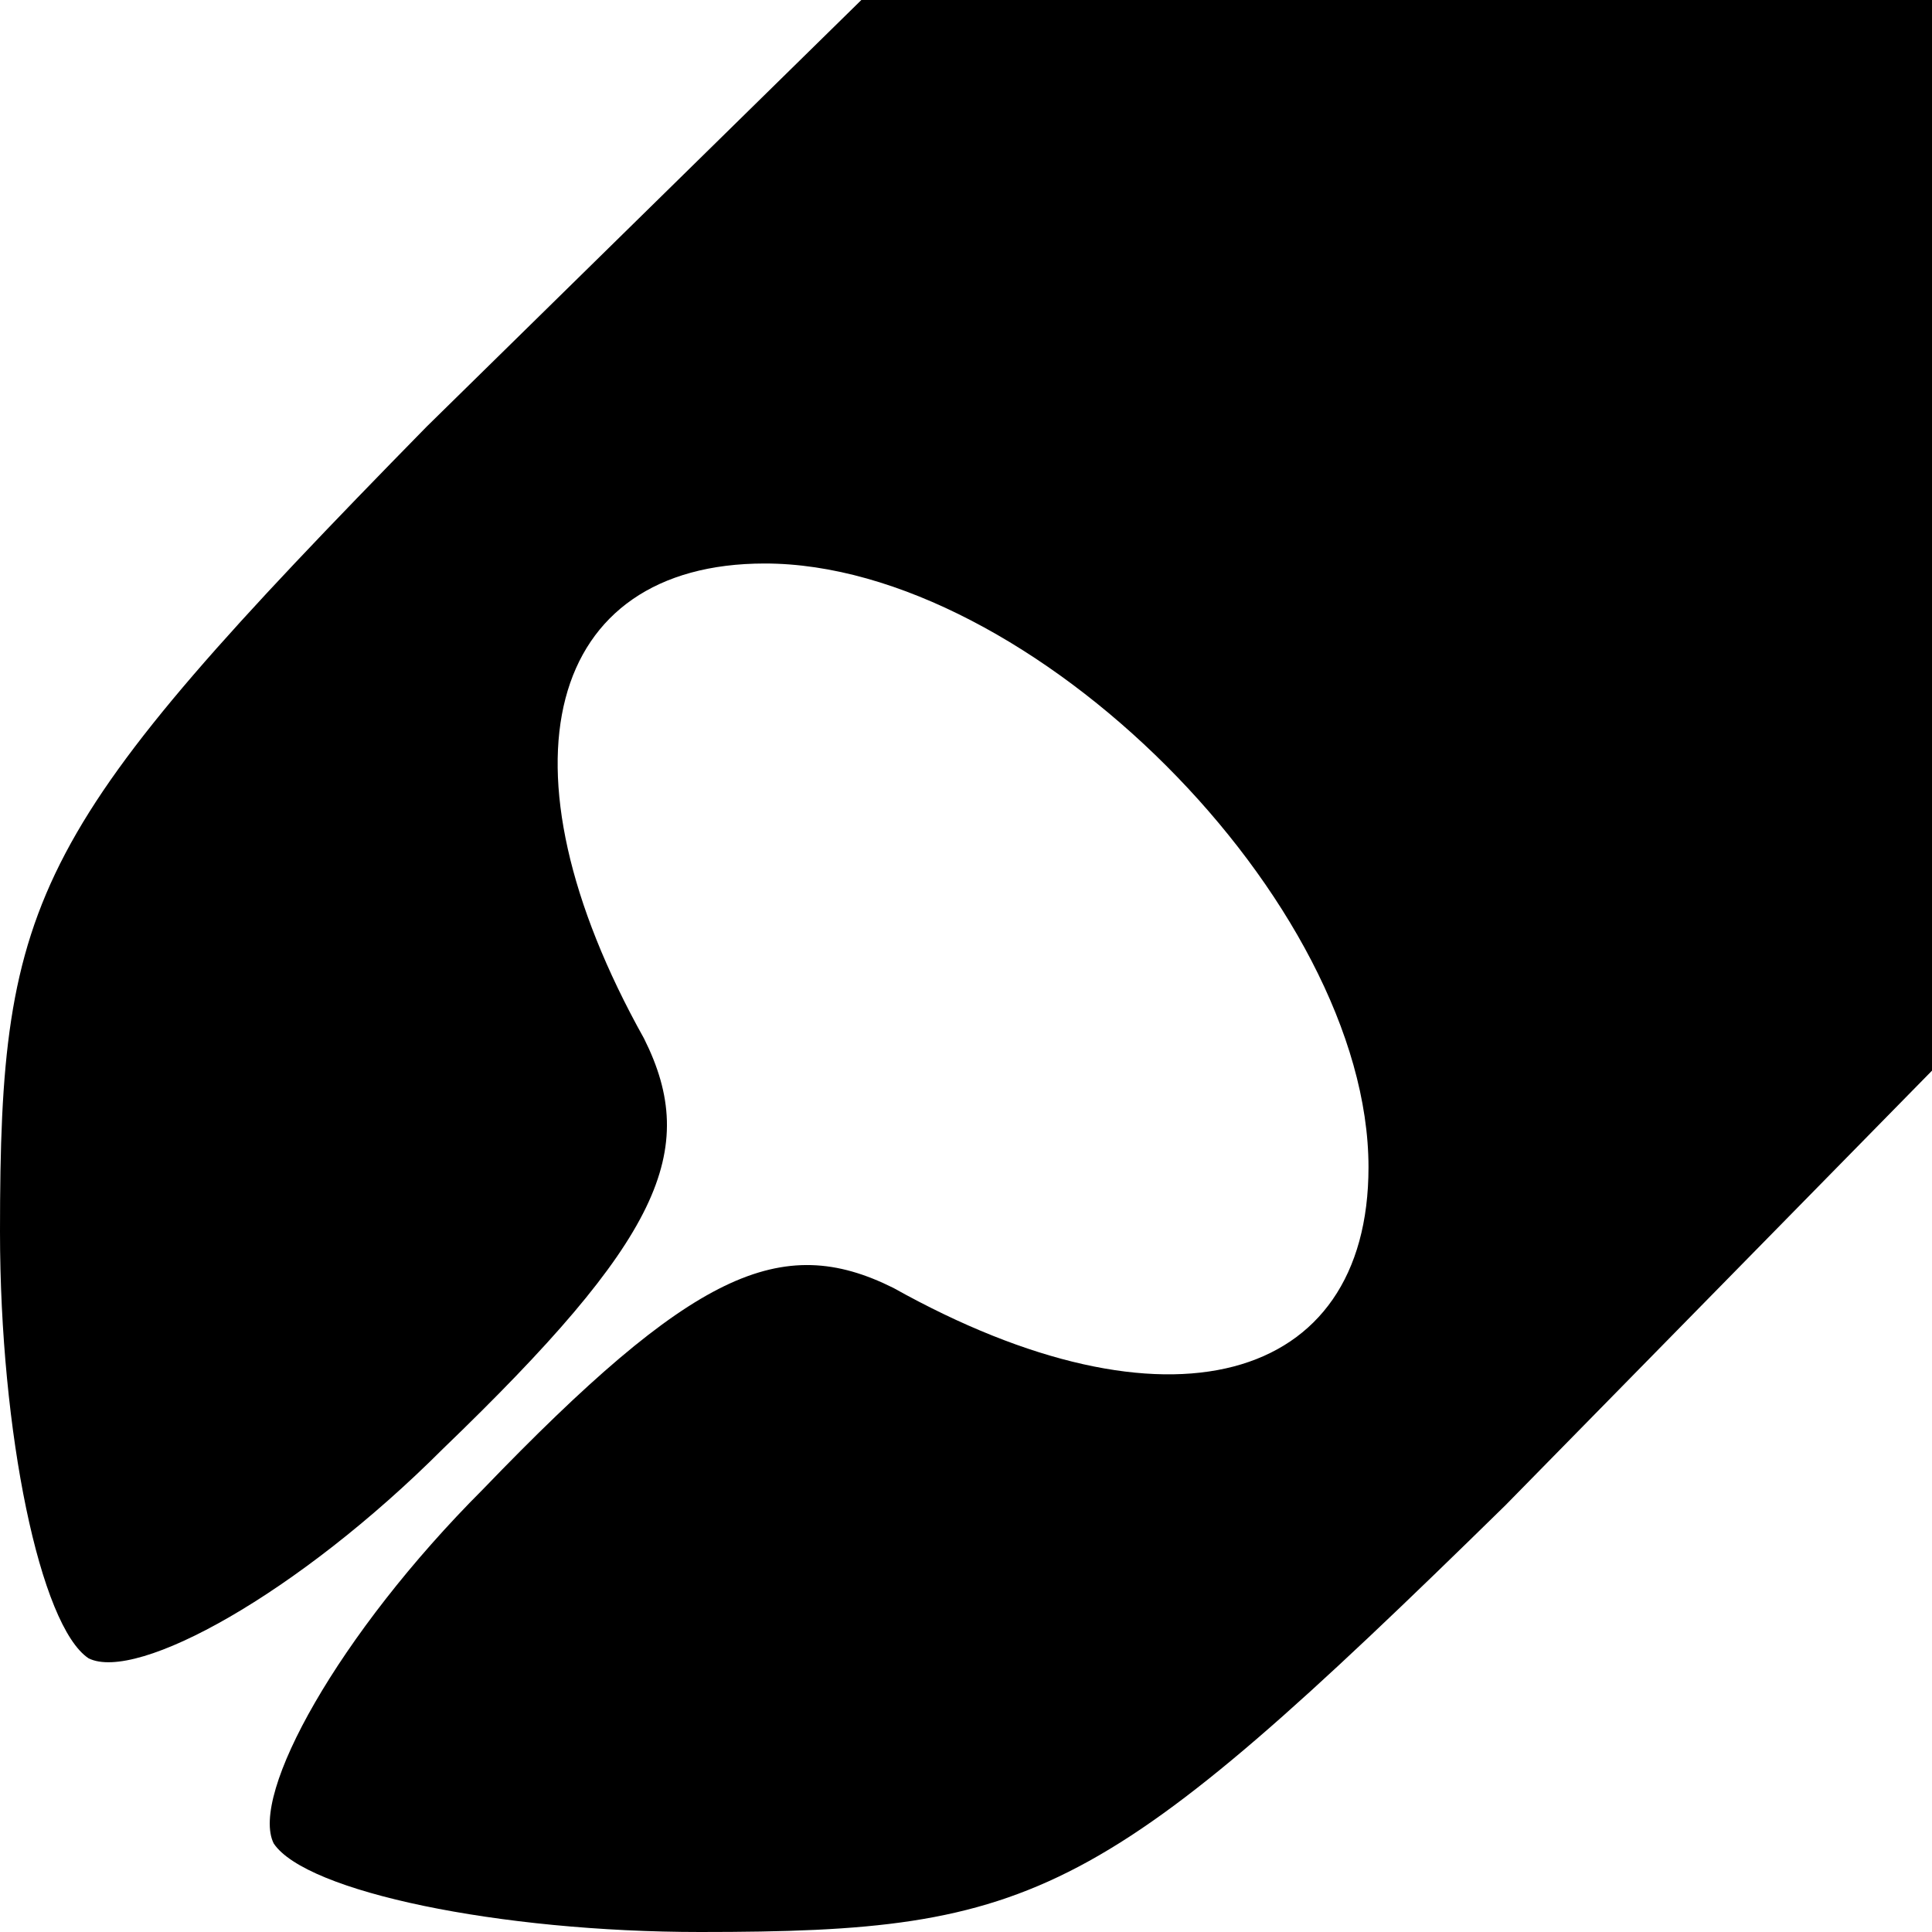 <?xml version="1.0" encoding="UTF-8" standalone="yes"?>
<svg version="1.0" xmlns="http://www.w3.org/2000/svg" width="24" height="24" viewBox="0 0 24 24" preserveAspectRatio="xMidYMid meet">
  <g transform="translate(0,24) scale(0.1,-0.1)" fill="#000000" stroke="none">
    <path d="M53 187 c-49 -50 -53 -58 -53 -100 0 -25 5 -49 11 -53 6 -3 26 8 44
26 27 26 32 37 25 51 -19 34 -12 59 15 59 33 0 75 -42 75 -75 0 -27 -25 -34
-59 -15 -14 7 -25 2 -51 -25 -18 -18 -29 -38 -26 -44 4 -6 28 -11 53 -11 42 0
50 4 100 53 l53 54 0 66 0 67 -67 0 -66 0 -54 -53z"/>
  </g>
</svg>